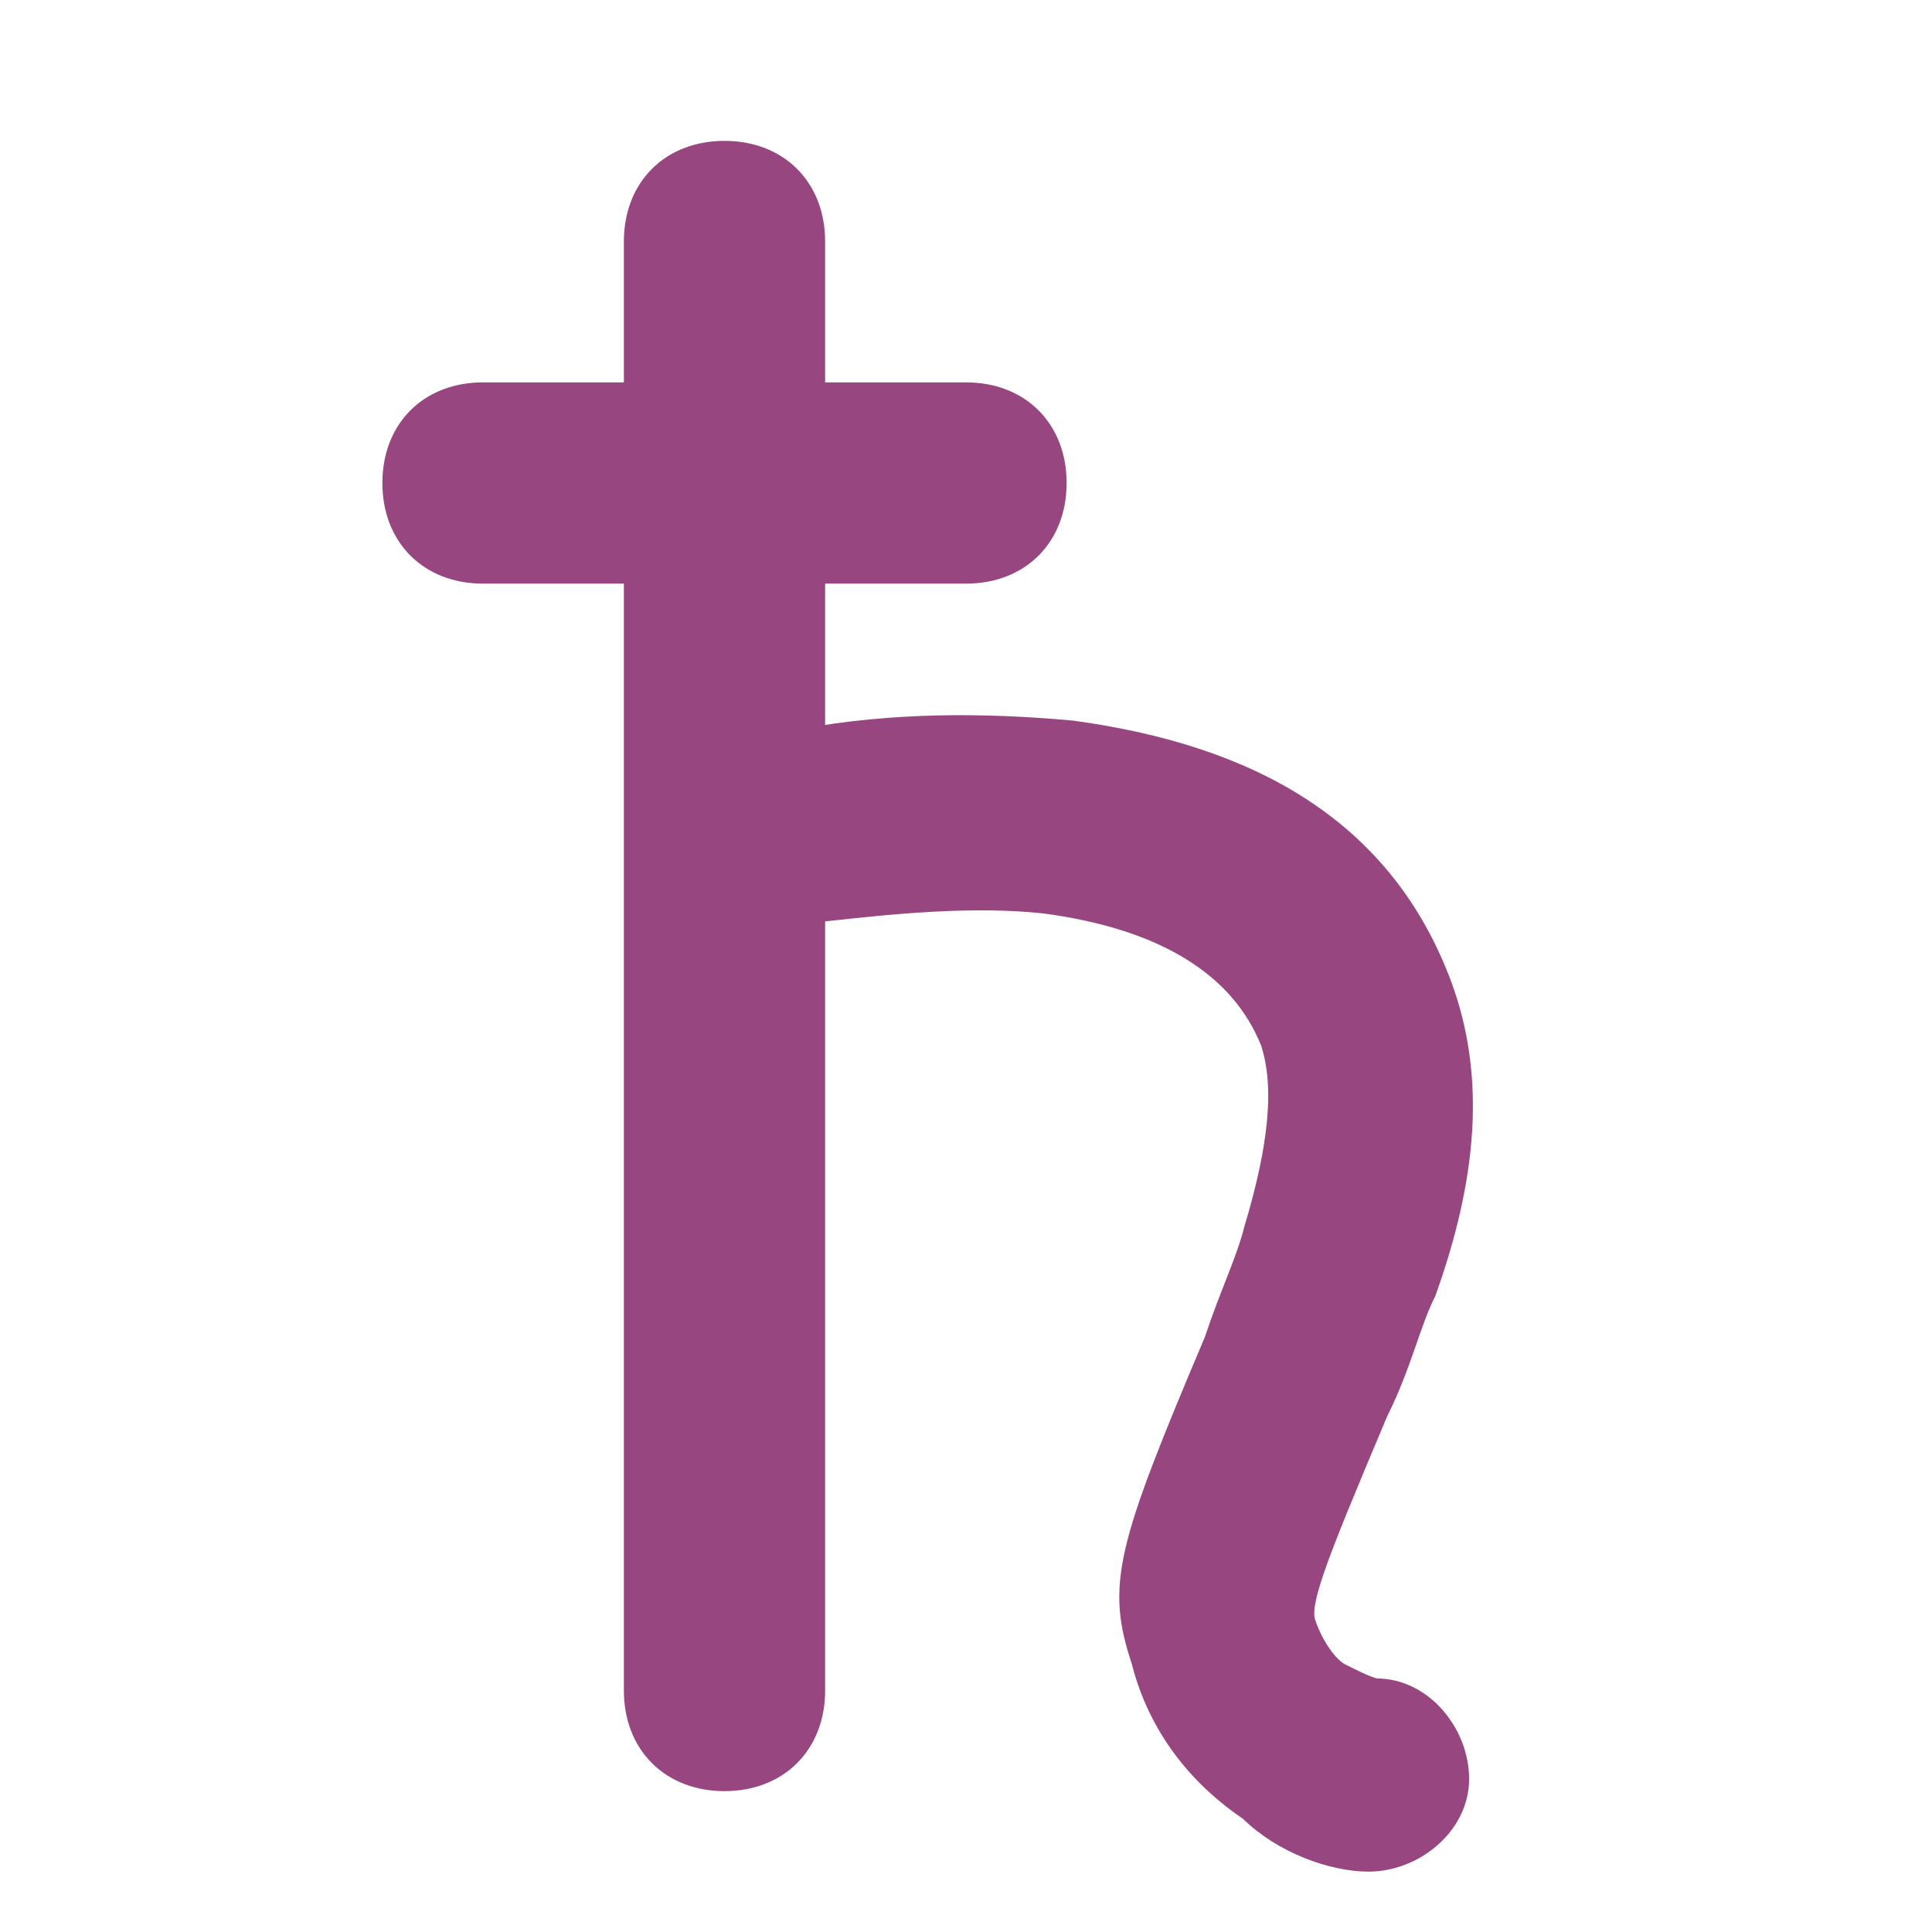 <svg fill="#984680" stroke="#984680" stroke-width=".5" xmlns="http://www.w3.org/2000/svg" viewBox="0 0 24 24">
  <title>Saturn</title>
  <path d="M10 9.3V7h2c.6 0 1-.4 1-1s-.4-1-1-1h-2V3c0-.6-.4-1-1-1s-1 .4-1 1v2H6c-.6 0-1 .4-1 1s.4 1 1 1h2v14c0 .6.4 1 1 1s1-.4 1-1v-9.8h.2c.9-.1 1.9-.2 2.8-.1 1.5.2 2.5.8 2.9 1.8.2.6.1 1.4-.2 2.4-.1.4-.3.8-.5 1.4-1.1 2.6-1.2 3-.9 3.9.2.8.7 1.4 1.3 1.8.4.4 1 .6 1.4.6.5 0 1-.4 1-.9s-.4-1-.9-1c-.1 0-.3-.1-.5-.2s-.4-.4-.5-.7c-.1-.3.1-.8.9-2.7.3-.6.4-1.1.6-1.5.5-1.4.6-2.6.2-3.7-.7-1.9-2.3-2.8-4.5-3.1-1.1-.1-2.2-.1-3.3.1z"/>
</svg>
